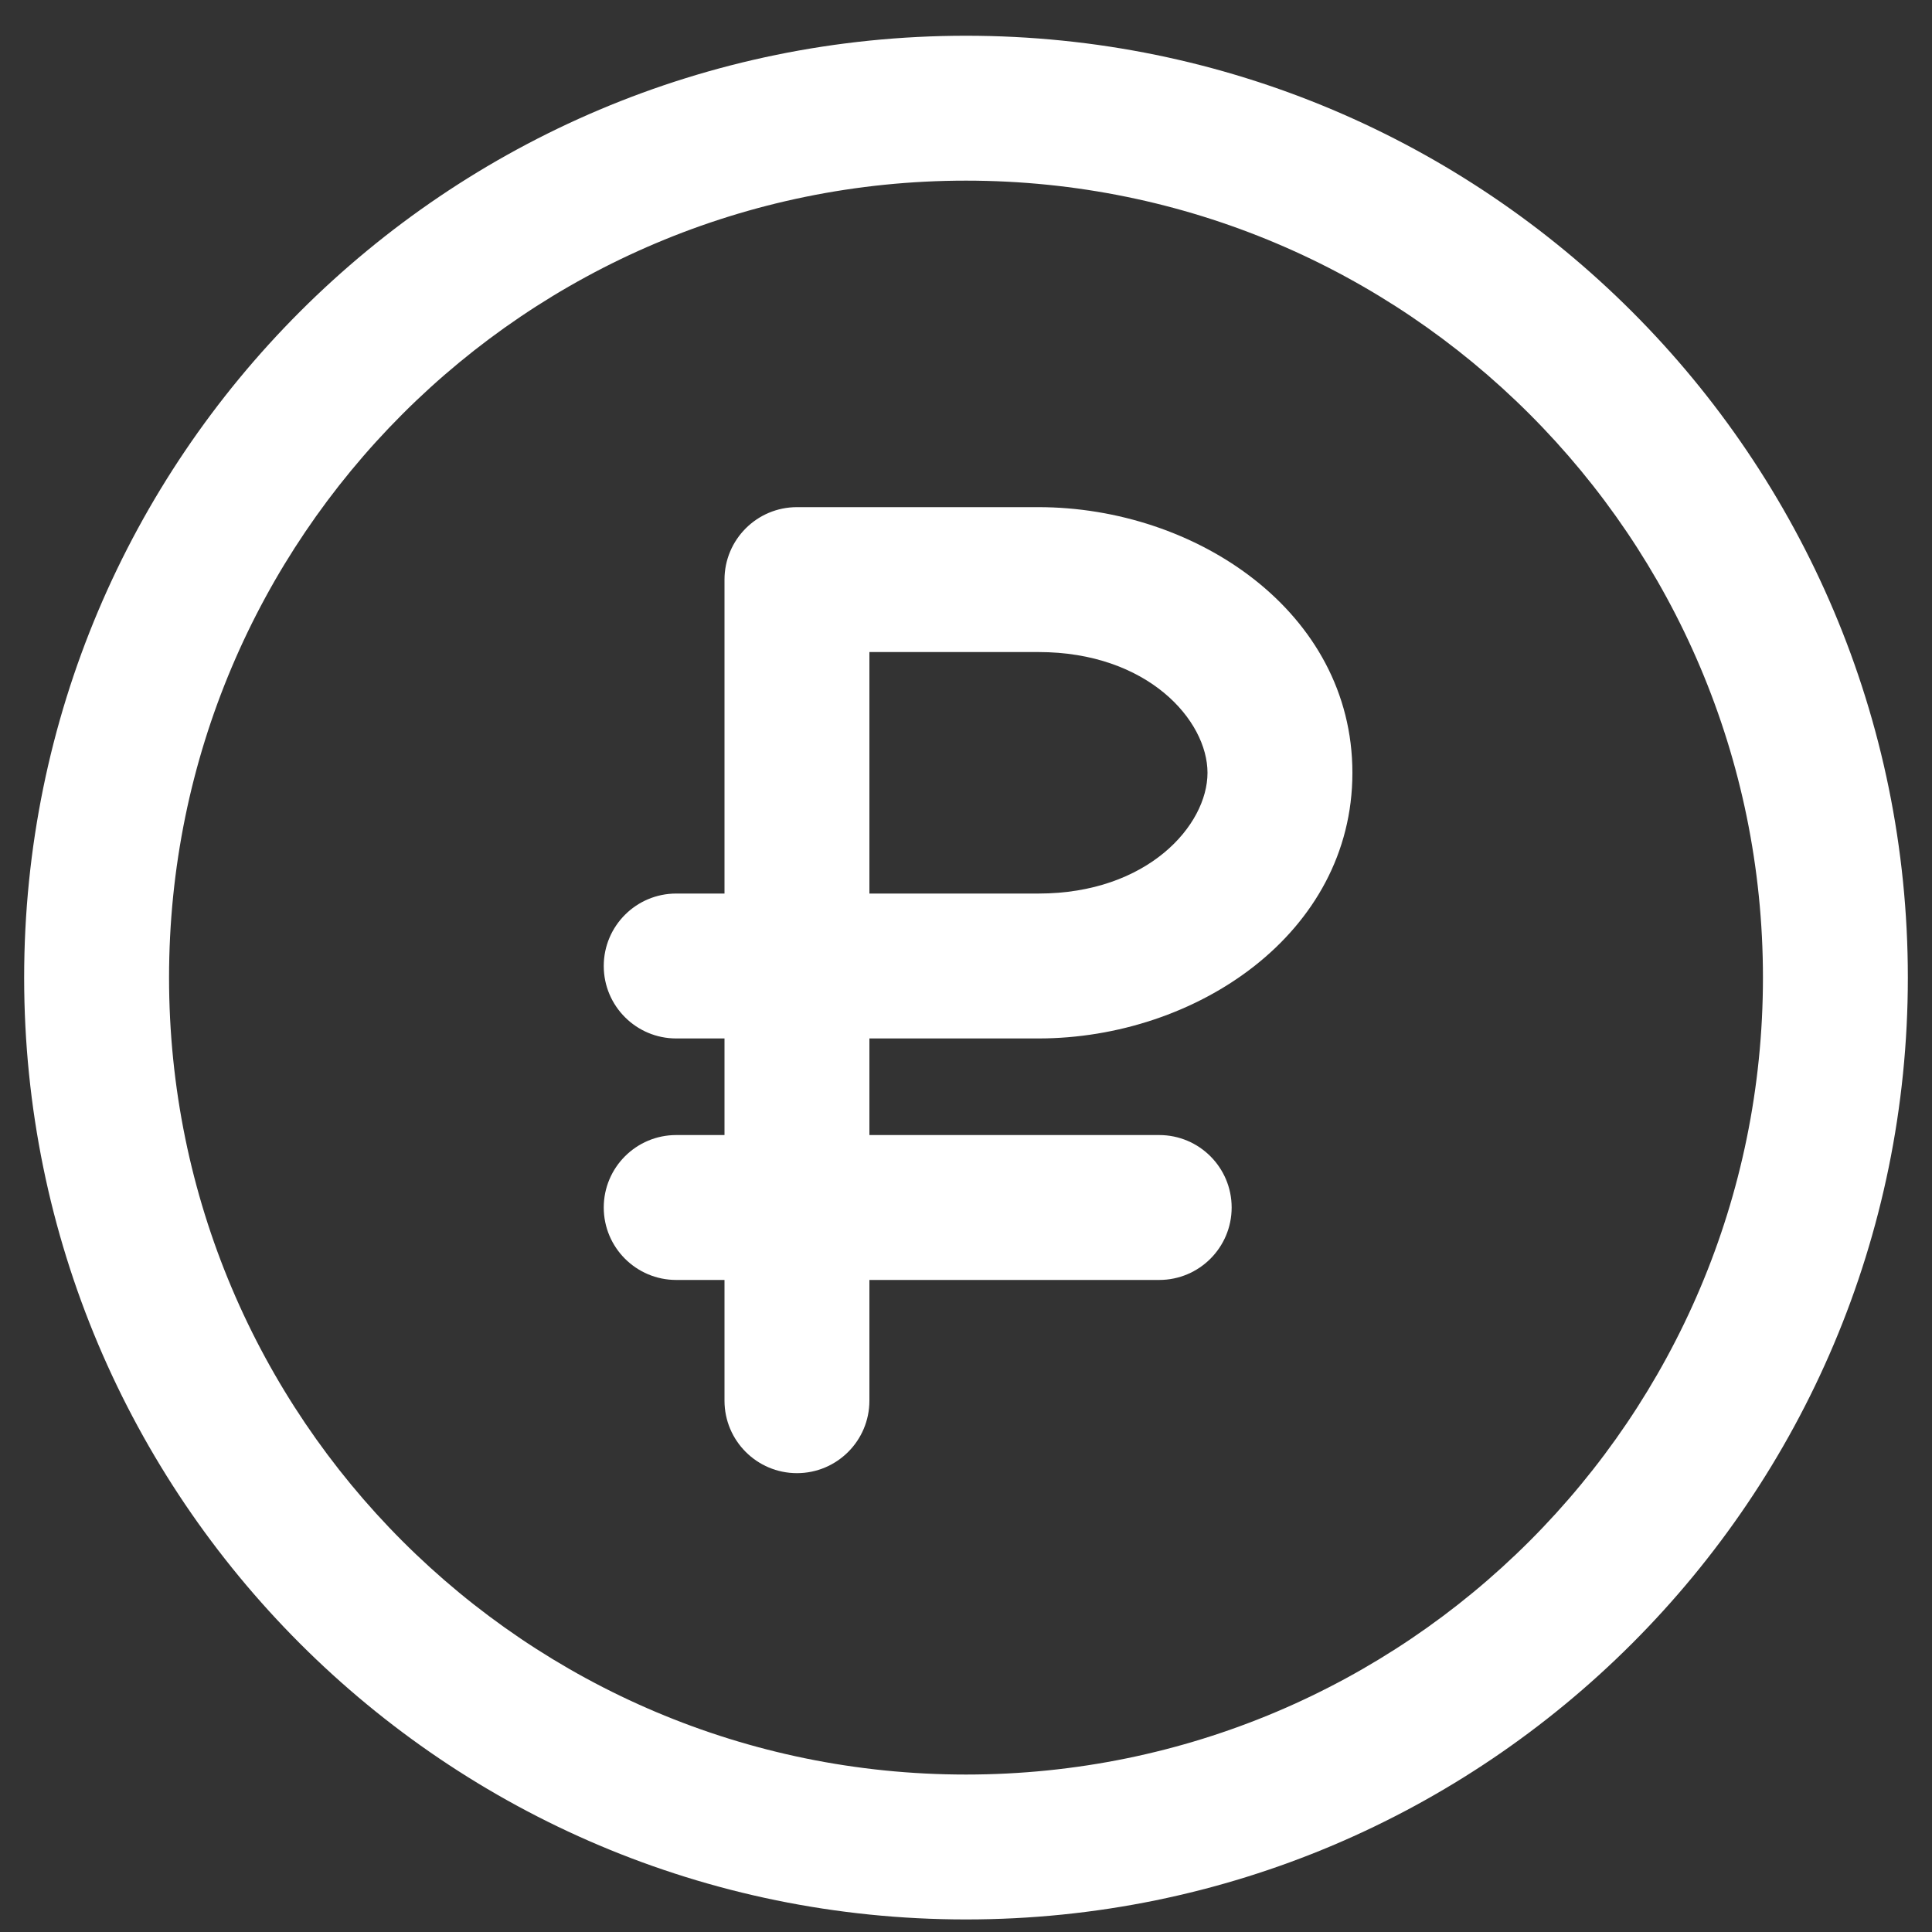 <svg width="30" height="30" viewBox="0 0 30 30" fill="none" xmlns="http://www.w3.org/2000/svg">
<rect x="0" y="0" width="30" height="30" fill="#333333" stroke="none"/>
<g clip-path="url(#clip0_668_83)">
<path fill-rule="evenodd" clip-rule="evenodd" d="M15 2.805C8.165 2.805 2.625 8.346 2.625 15.18C2.625 22.015 8.165 27.555 15 27.555C21.834 27.555 27.375 22.015 27.375 15.18C27.375 8.346 21.834 2.805 15 2.805ZM0.375 15.18C0.375 7.103 6.923 0.555 15 0.555C23.077 0.555 29.625 7.103 29.625 15.18C29.625 23.257 23.077 29.805 15 29.805C6.923 29.805 0.375 23.257 0.375 15.18Z" fill="white"/>
<path fill-rule="evenodd" clip-rule="evenodd" d="M11.25 9C11.25 8.379 11.754 7.875 12.375 7.875H16.125C18.57 7.875 21 9.501 21 12C21 14.499 18.57 16.125 16.125 16.125H13.5V17.625H18C18.621 17.625 19.125 18.129 19.125 18.75C19.125 19.371 18.621 19.875 18 19.875H13.5V21.75C13.5 22.371 12.996 22.875 12.375 22.875C11.754 22.875 11.25 22.371 11.25 21.75V19.875H10.5C9.879 19.875 9.375 19.371 9.375 18.75C9.375 18.129 9.879 17.625 10.5 17.625H11.25V16.125H10.5C9.879 16.125 9.375 15.621 9.375 15C9.375 14.379 9.879 13.875 10.5 13.875H11.25V9ZM13.5 13.875H16.125C17.822 13.875 18.75 12.814 18.75 12C18.75 11.186 17.822 10.125 16.125 10.125H13.5V13.875Z" fill="white"/>
</g>
<defs>
<clipPath id="clip0_668_83">
<rect width="30" height="30" fill="white"/>
</clipPath>
</defs>
</svg>
